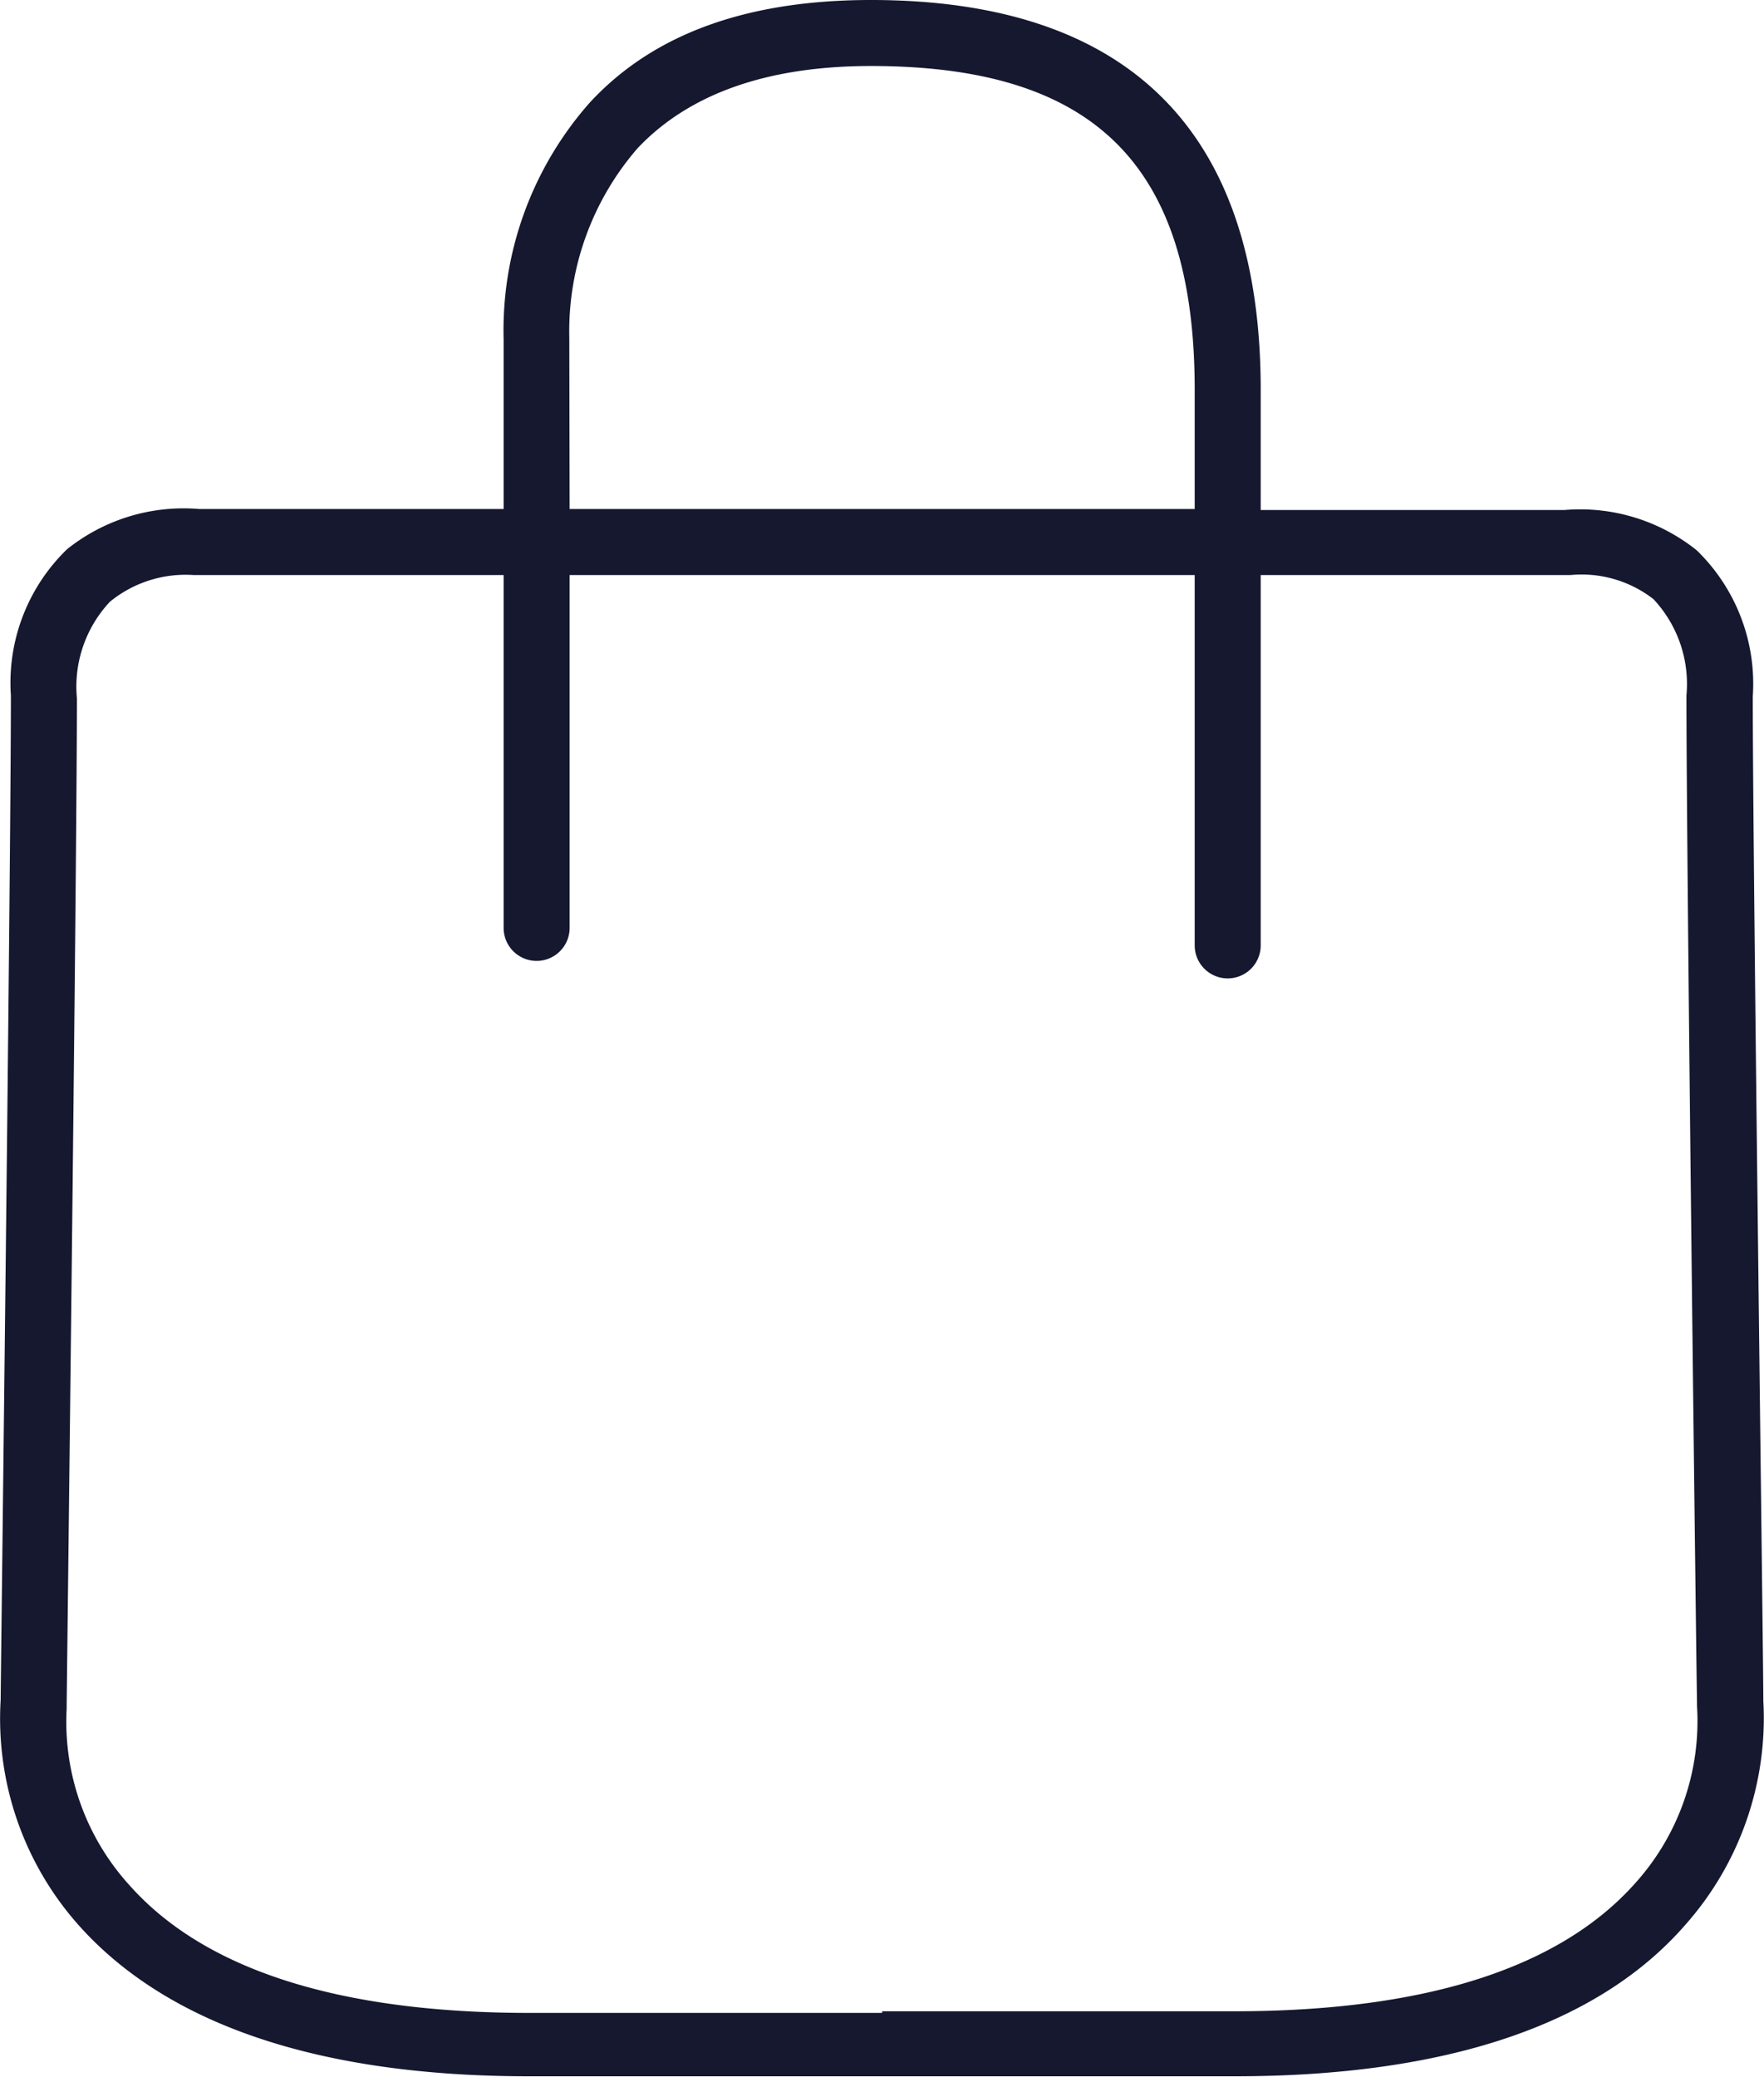 <svg id="b2e2cbbc-59ef-4595-a08f-2b6d577505c6" data-name="Capa 1" xmlns="http://www.w3.org/2000/svg" viewBox="0 0 53.45 62.93"><defs><style>.aa9da031-56c3-4c76-b923-02e3633e06e6{fill:#15182f;}</style></defs><title>icon_cart</title><path class="aa9da031-56c3-4c76-b923-02e3633e06e6" d="M55.46,52.11c0-1.21-.32-25.38-.32-30.43a5.63,5.63,0,0,0-1.7-4.43,5.65,5.65,0,0,0-4-1.22H40.23V12.39c0-7.84-4-11.81-11.81-11.81-3.71,0-6.58,1-8.53,3.12a10.41,10.41,0,0,0-2.6,7.16V16H8.06a5.65,5.65,0,0,0-4,1.22,5.63,5.63,0,0,0-1.7,4.43c0,5.05-.3,29.22-.31,30.43a9.41,9.41,0,0,0,2.37,6.83c2.68,3,7.27,4.57,13.65,4.57H39.43c6.38,0,11-1.54,13.65-4.57A9.44,9.44,0,0,0,55.46,52.11ZM19.28,10.8a8.46,8.46,0,0,1,2.07-5.73c1.56-1.65,3.93-2.49,7.07-2.49,6.78,0,9.81,3,9.81,9.81V16H19.29ZM51.56,57.65c-2.29,2.56-6.37,3.86-12.13,3.86H28.76V62h0v-.44H18.08c-5.76,0-9.84-1.3-12.12-3.86a7.36,7.36,0,0,1-1.91-5.36v-.11c0-.25.31-25.33.31-30.5a3.76,3.76,0,0,1,1-2.92A3.62,3.62,0,0,1,7.89,18h9.4V28.69a1,1,0,1,0,2,0V18H38.23V29.22a1,1,0,0,0,2,0V18h9.39a3.55,3.55,0,0,1,2.51.73,3.76,3.76,0,0,1,1,2.92c0,5.17.31,30.25.32,30.5v.11A7.33,7.33,0,0,1,51.56,57.65Z" transform="translate(-2.03 -0.58)"/></svg>